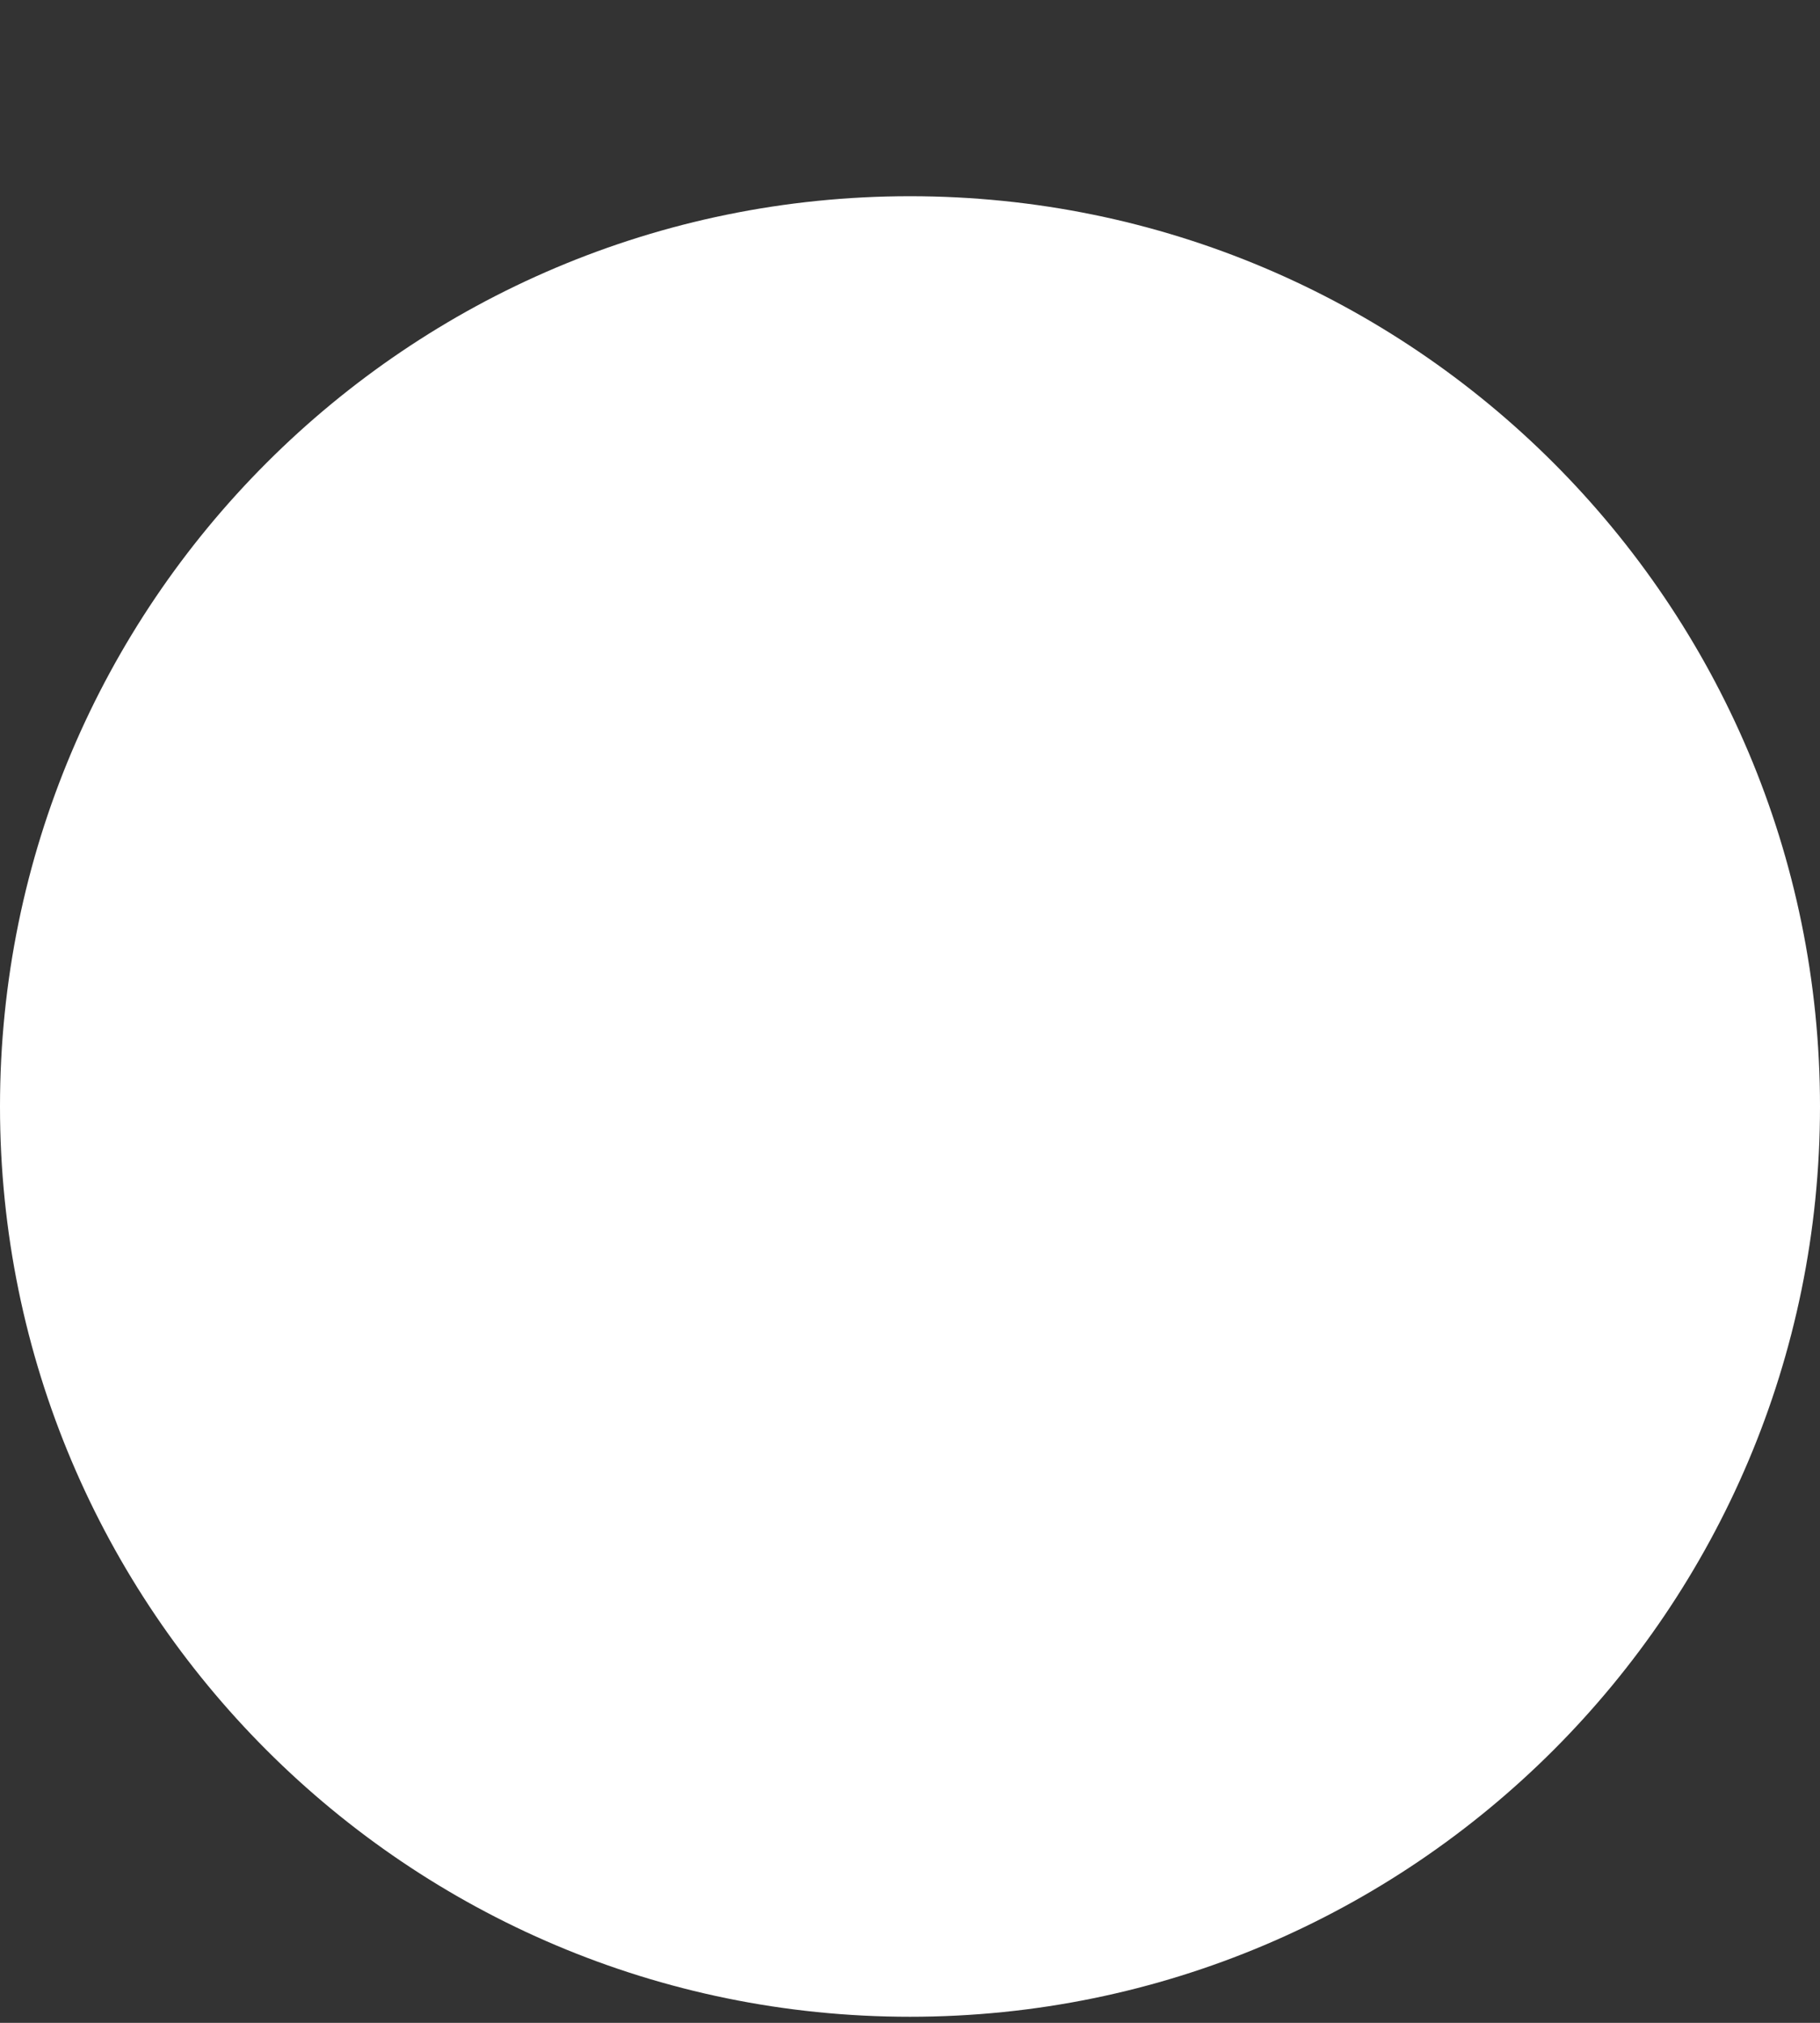 <svg width="9" height="10" viewBox="0 0 9 10" fill="none" xmlns="http://www.w3.org/2000/svg">
<rect x="0" y="0" width="9" height="10" fill="#333333" stroke="none"/>
<path d="M4.5 9.97C6.985 9.97 9 7.955 9 5.47C9 2.985 6.985 0.97 4.5 0.97C2.015 0.97 0 2.985 0 5.47C0 7.955 2.015 9.97 4.5 9.97Z" fill="white"/>
</svg>
